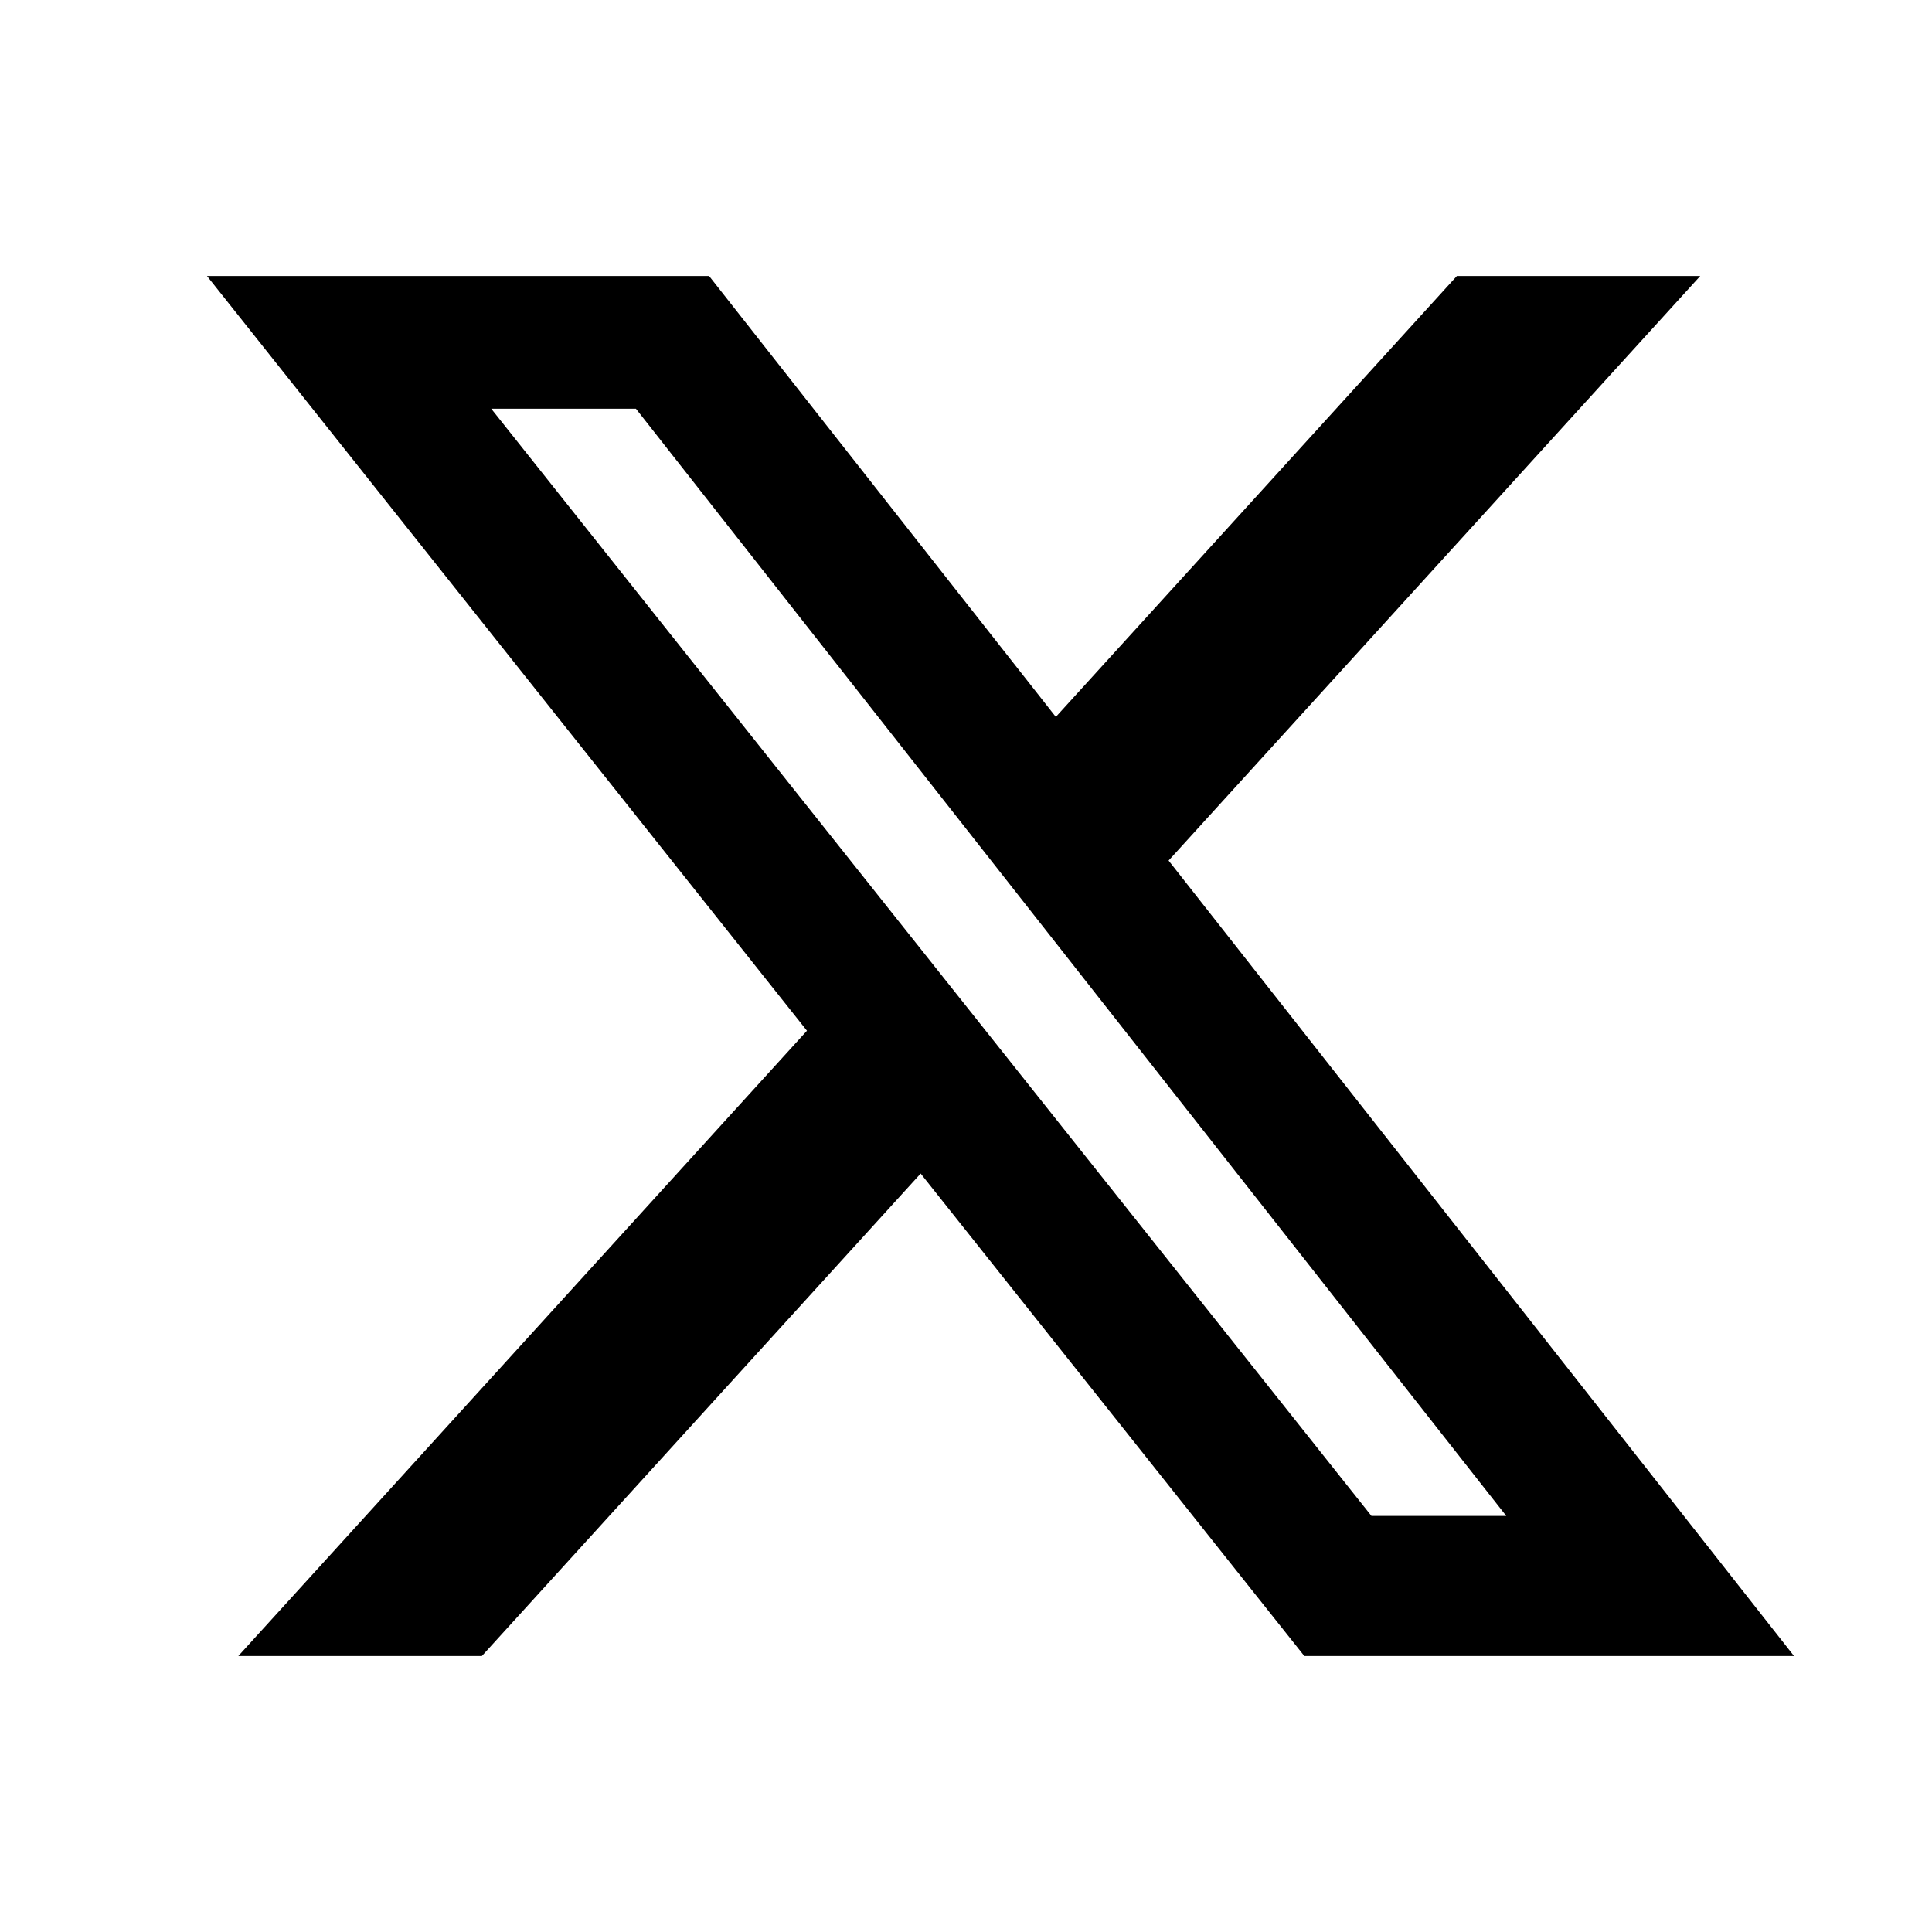 <svg width="28" height="28" fill="none" xmlns="http://www.w3.org/2000/svg"><path d="M21.114 4h3.527l-7.705 8.472L26 24h-7.097l-5.56-6.992L6.984 24H3.454l8.241-9.062L3 4h7.277l5.025 6.39L21.114 4Zm-1.238 17.97h1.954L9.216 5.923H7.119L19.876 21.97Z" fill="currentColor"/></svg>